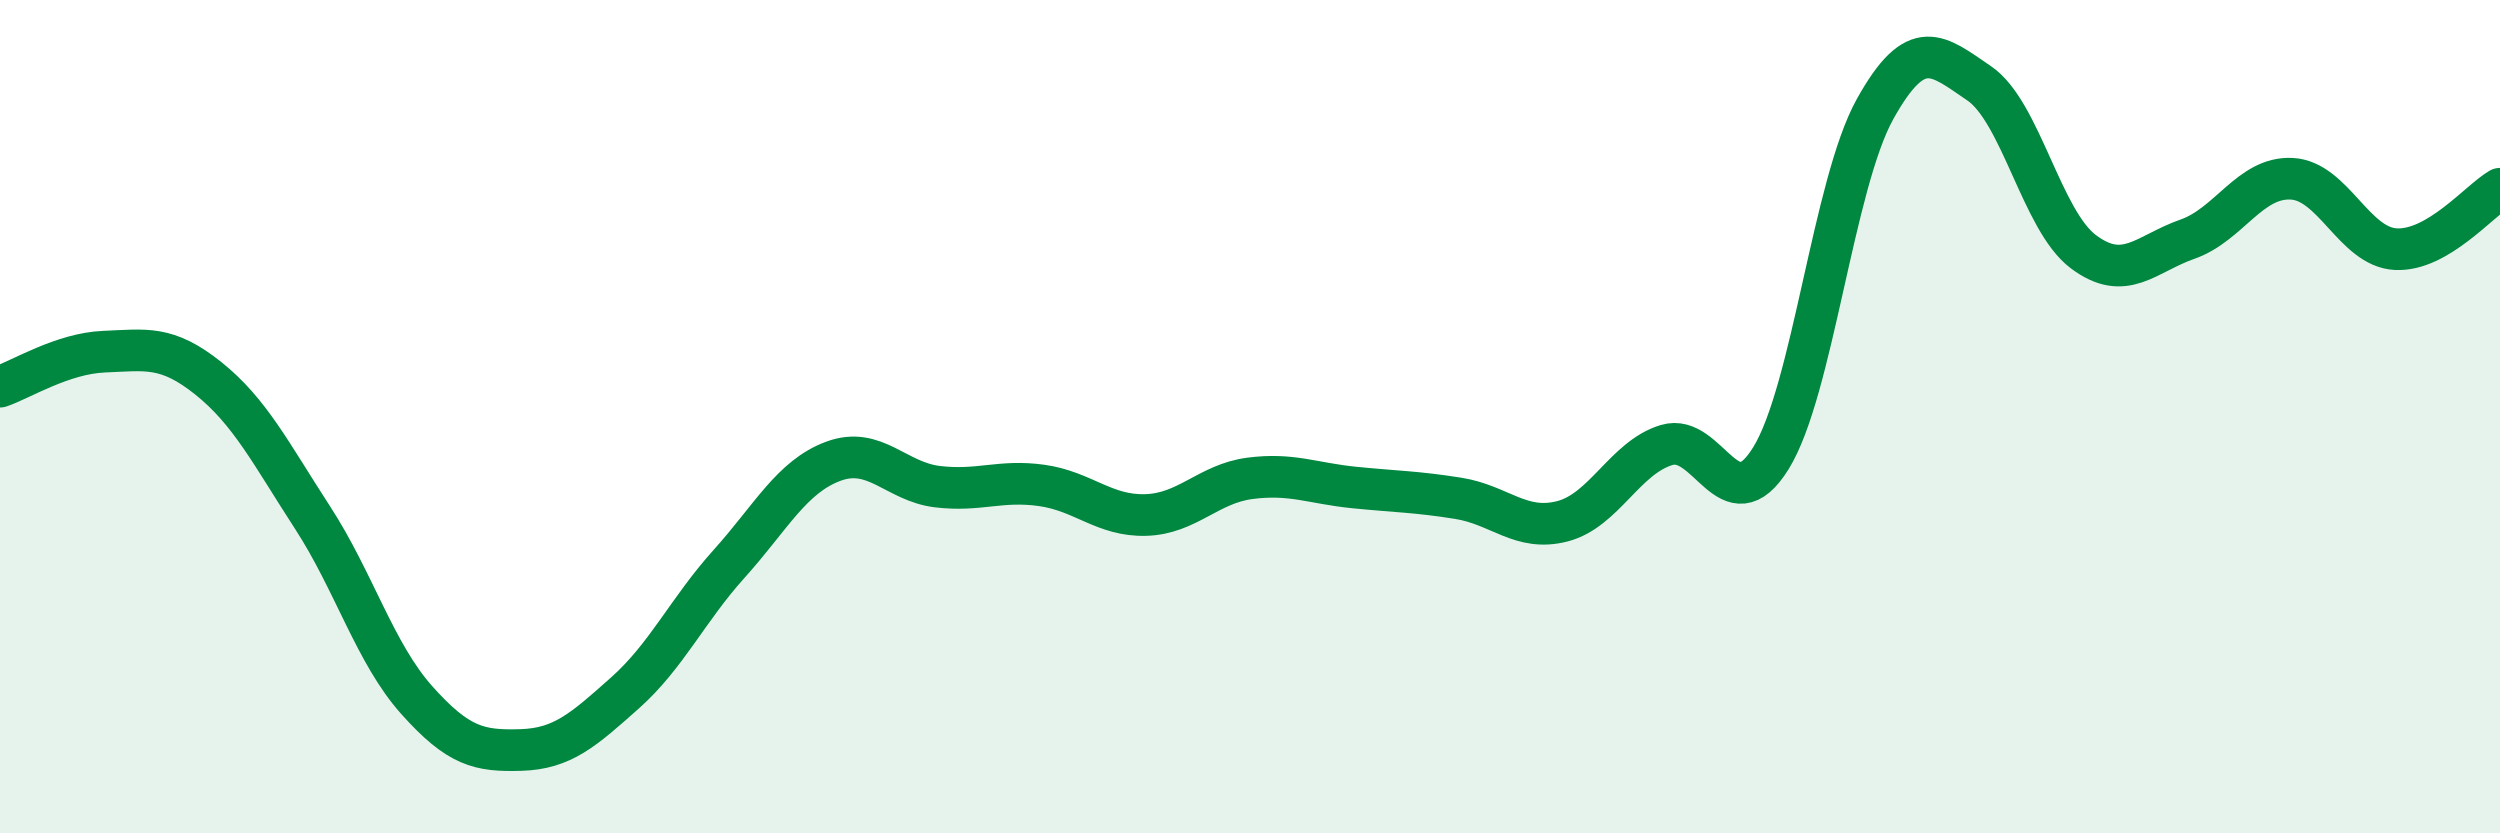 
    <svg width="60" height="20" viewBox="0 0 60 20" xmlns="http://www.w3.org/2000/svg">
      <path
        d="M 0,9.28 C 0.5,9.11 1.5,8.48 2.5,8.44 C 3.5,8.4 4,8.28 5,9.08 C 6,9.88 6.5,10.88 7.5,12.42 C 8.5,13.96 9,15.68 10,16.8 C 11,17.92 11.5,18.03 12.5,18 C 13.5,17.97 14,17.52 15,16.63 C 16,15.74 16.5,14.64 17.5,13.53 C 18.5,12.42 19,11.44 20,11.07 C 21,10.7 21.5,11.56 22.5,11.68 C 23.5,11.8 24,11.51 25,11.65 C 26,11.79 26.5,12.39 27.5,12.36 C 28.5,12.33 29,11.61 30,11.48 C 31,11.35 31.5,11.6 32.5,11.7 C 33.5,11.8 34,11.8 35,11.96 C 36,12.12 36.5,12.77 37.5,12.51 C 38.5,12.25 39,10.98 40,10.68 C 41,10.38 41.5,12.61 42.5,11 C 43.5,9.39 44,4.42 45,2.62 C 46,0.82 46.5,1.32 47.5,2 C 48.5,2.68 49,5.29 50,6.04 C 51,6.79 51.5,6.09 52.5,5.74 C 53.5,5.39 54,4.24 55,4.29 C 56,4.34 56.5,5.93 57.5,5.98 C 58.5,6.03 59.5,4.82 60,4.53L60 20L0 20Z"
        fill="#008740"
        opacity="0.1"
        stroke-linecap="round"
        stroke-linejoin="round"
      />
      <path
        d="M 0,9.28 C 0.5,9.11 1.5,8.48 2.5,8.44 C 3.5,8.4 4,8.28 5,9.08 C 6,9.88 6.5,10.88 7.5,12.42 C 8.5,13.96 9,15.68 10,16.8 C 11,17.92 11.5,18.03 12.5,18 C 13.5,17.97 14,17.52 15,16.63 C 16,15.74 16.5,14.64 17.5,13.53 C 18.5,12.42 19,11.44 20,11.07 C 21,10.7 21.5,11.56 22.5,11.68 C 23.5,11.8 24,11.51 25,11.65 C 26,11.79 26.5,12.39 27.5,12.36 C 28.5,12.33 29,11.61 30,11.48 C 31,11.35 31.5,11.6 32.5,11.7 C 33.5,11.8 34,11.8 35,11.96 C 36,12.12 36.5,12.77 37.5,12.51 C 38.5,12.25 39,10.98 40,10.68 C 41,10.38 41.5,12.61 42.5,11 C 43.5,9.39 44,4.42 45,2.62 C 46,0.82 46.5,1.32 47.5,2 C 48.5,2.68 49,5.29 50,6.04 C 51,6.79 51.5,6.09 52.5,5.74 C 53.5,5.39 54,4.24 55,4.29 C 56,4.34 56.5,5.93 57.5,5.98 C 58.5,6.03 59.5,4.82 60,4.53"
        stroke="#008740"
        stroke-width="1"
        fill="none"
        stroke-linecap="round"
        stroke-linejoin="round"
      />
    </svg>
  